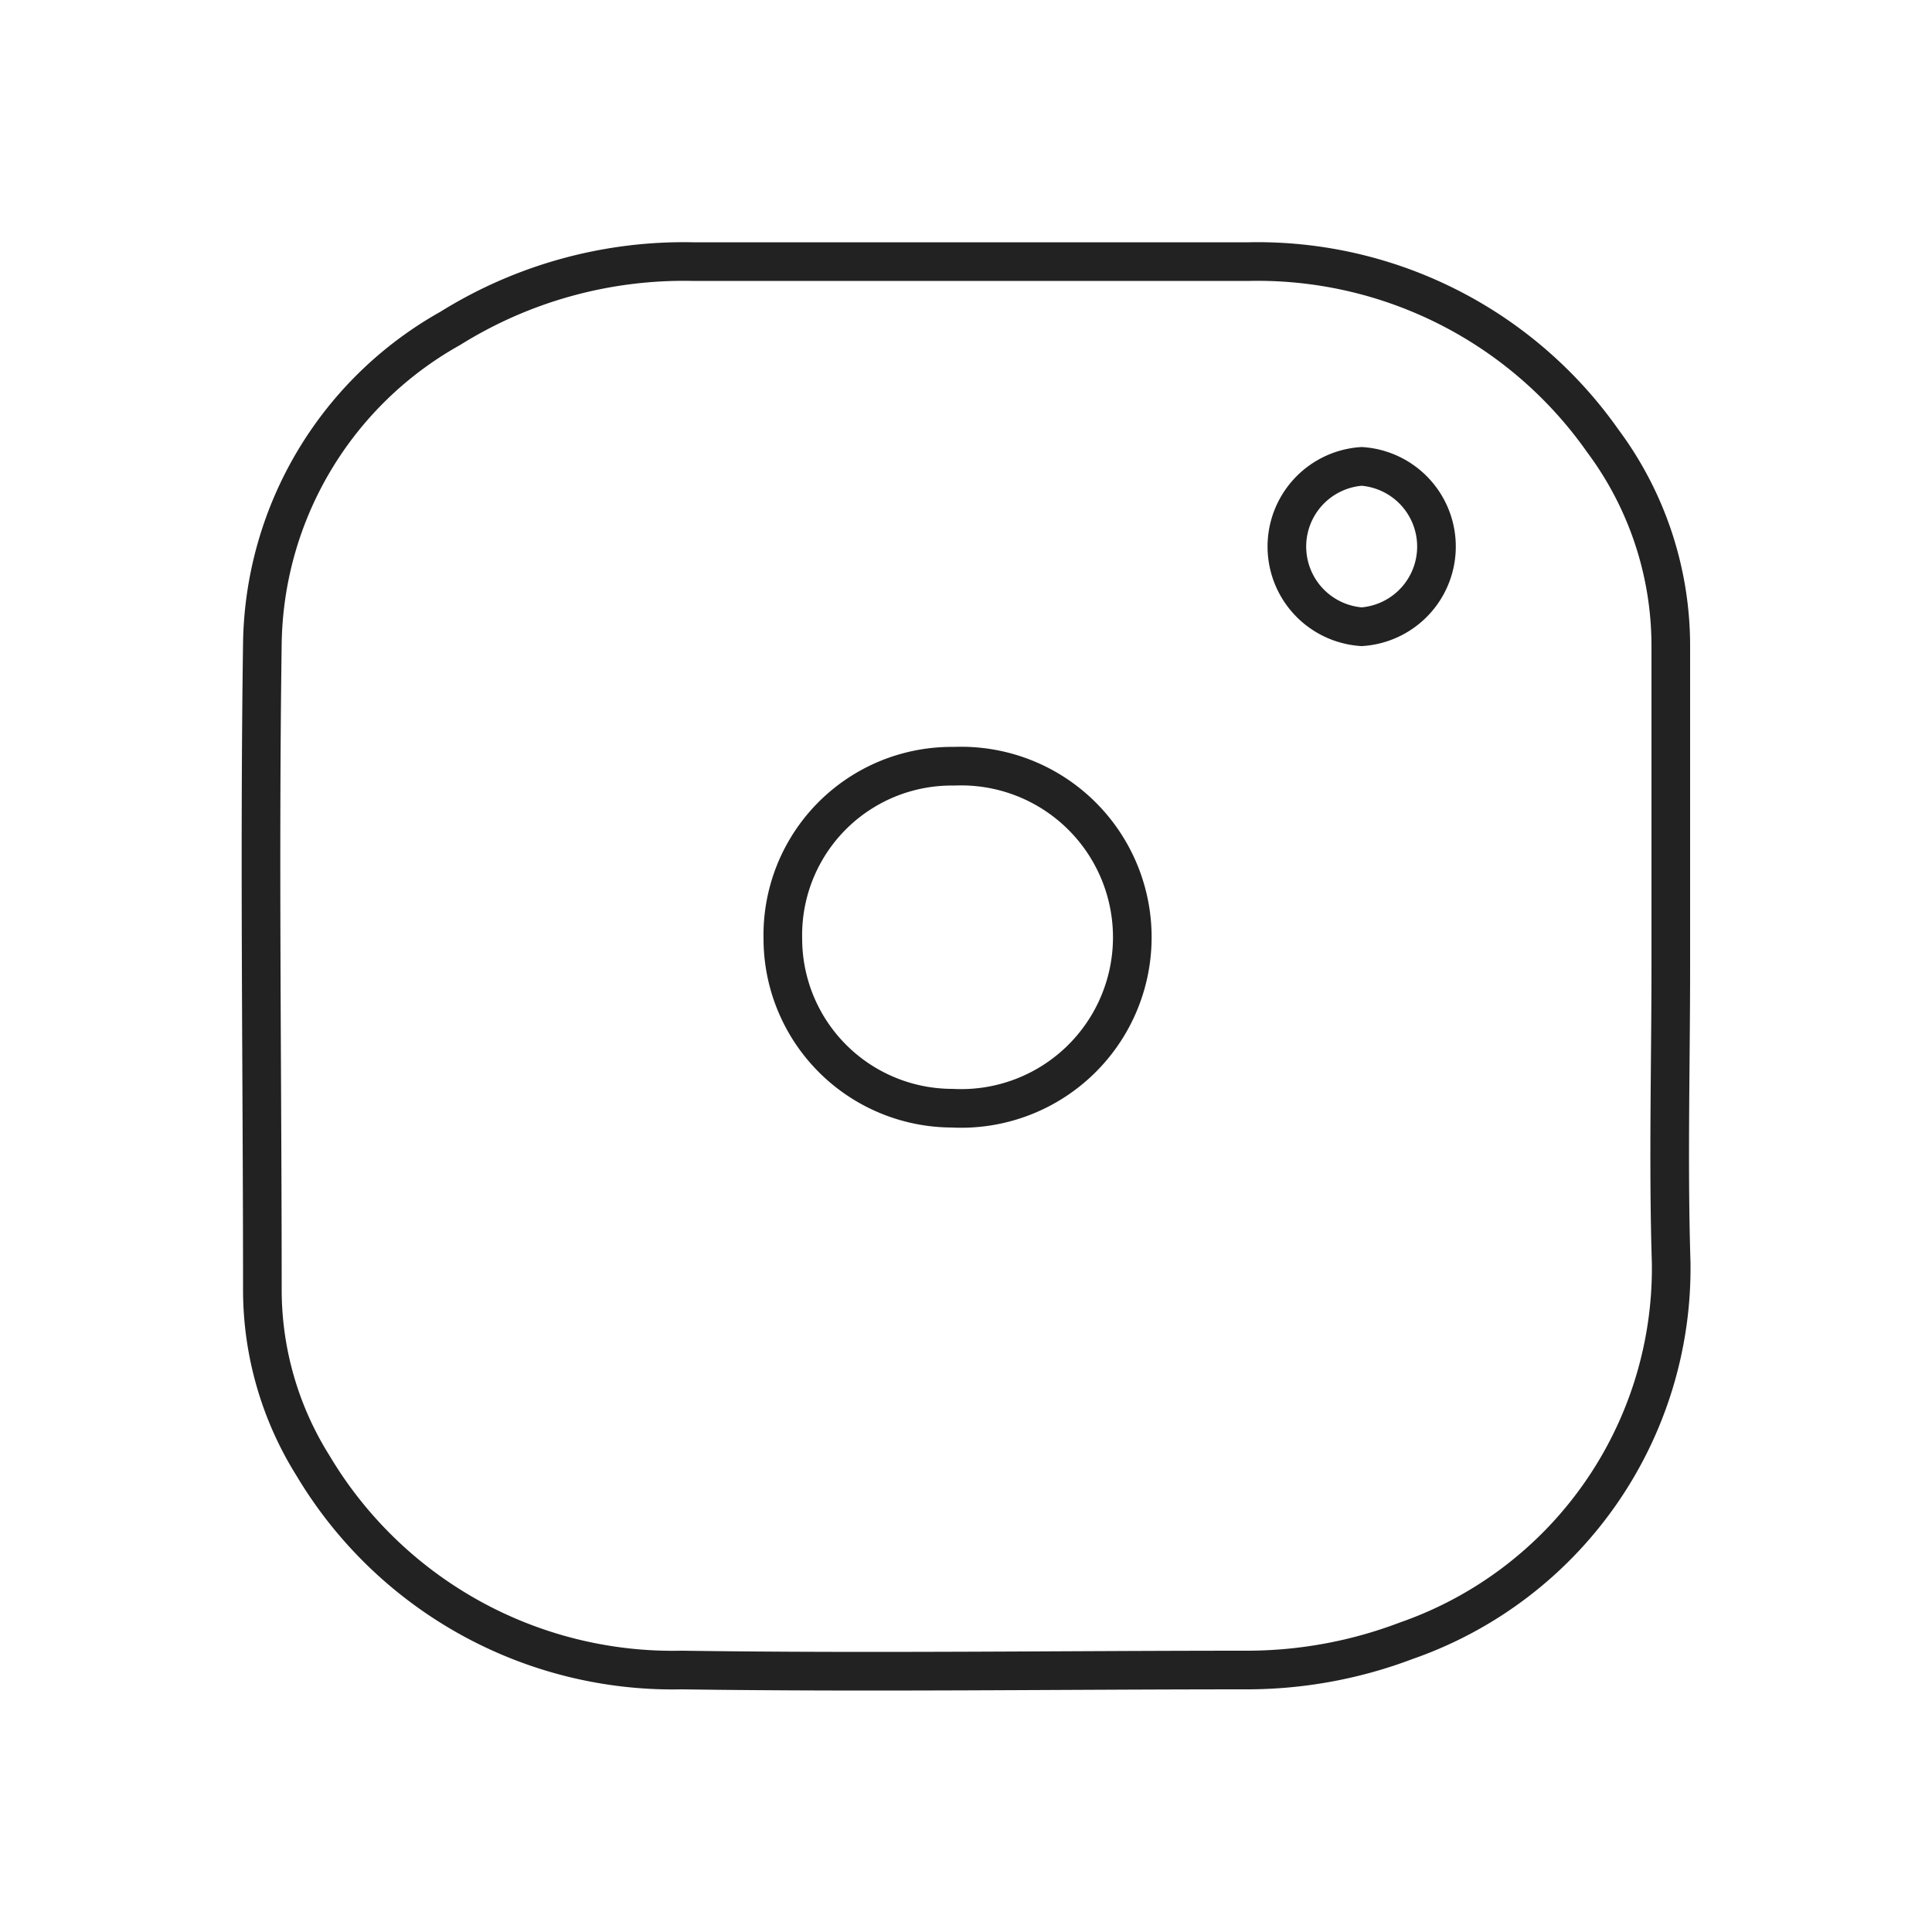 <svg id="Calque_1" data-name="Calque 1" xmlns="http://www.w3.org/2000/svg" viewBox="0 0 50 50"><path d="M43.24,25V16.75a8.88,8.88,0,0,0-1.76-5.34,10.92,10.92,0,0,0-9.15-4.64c-4.81,0-9.61,0-14.42,0a11.42,11.42,0,0,0-6.26,1.73,9.5,9.5,0,0,0-4.86,8.15c-.08,5.59,0,11.17,0,16.76A8.57,8.57,0,0,0,8.1,37.93a10.84,10.84,0,0,0,9.55,5.29c4.89.07,9.78,0,14.66,0a11.63,11.63,0,0,0,4.09-.76,10.21,10.21,0,0,0,6.85-9.78C43.17,30.13,43.24,27.56,43.24,25Zm-8-8.78a2.08,2.08,0,0,1,0-4.15,2.08,2.08,0,0,1,0,4.15Z" style="fill:none;stroke:#222222;stroke-miterlimit:10"/><path d="M20.26,24.29a4.37,4.37,0,0,1,4.43-4.46,4.43,4.43,0,1,1-.05,8.85A4.39,4.39,0,0,1,20.26,24.29Z" style="fill:none;stroke:#222222;stroke-miterlimit:10"/></svg>
